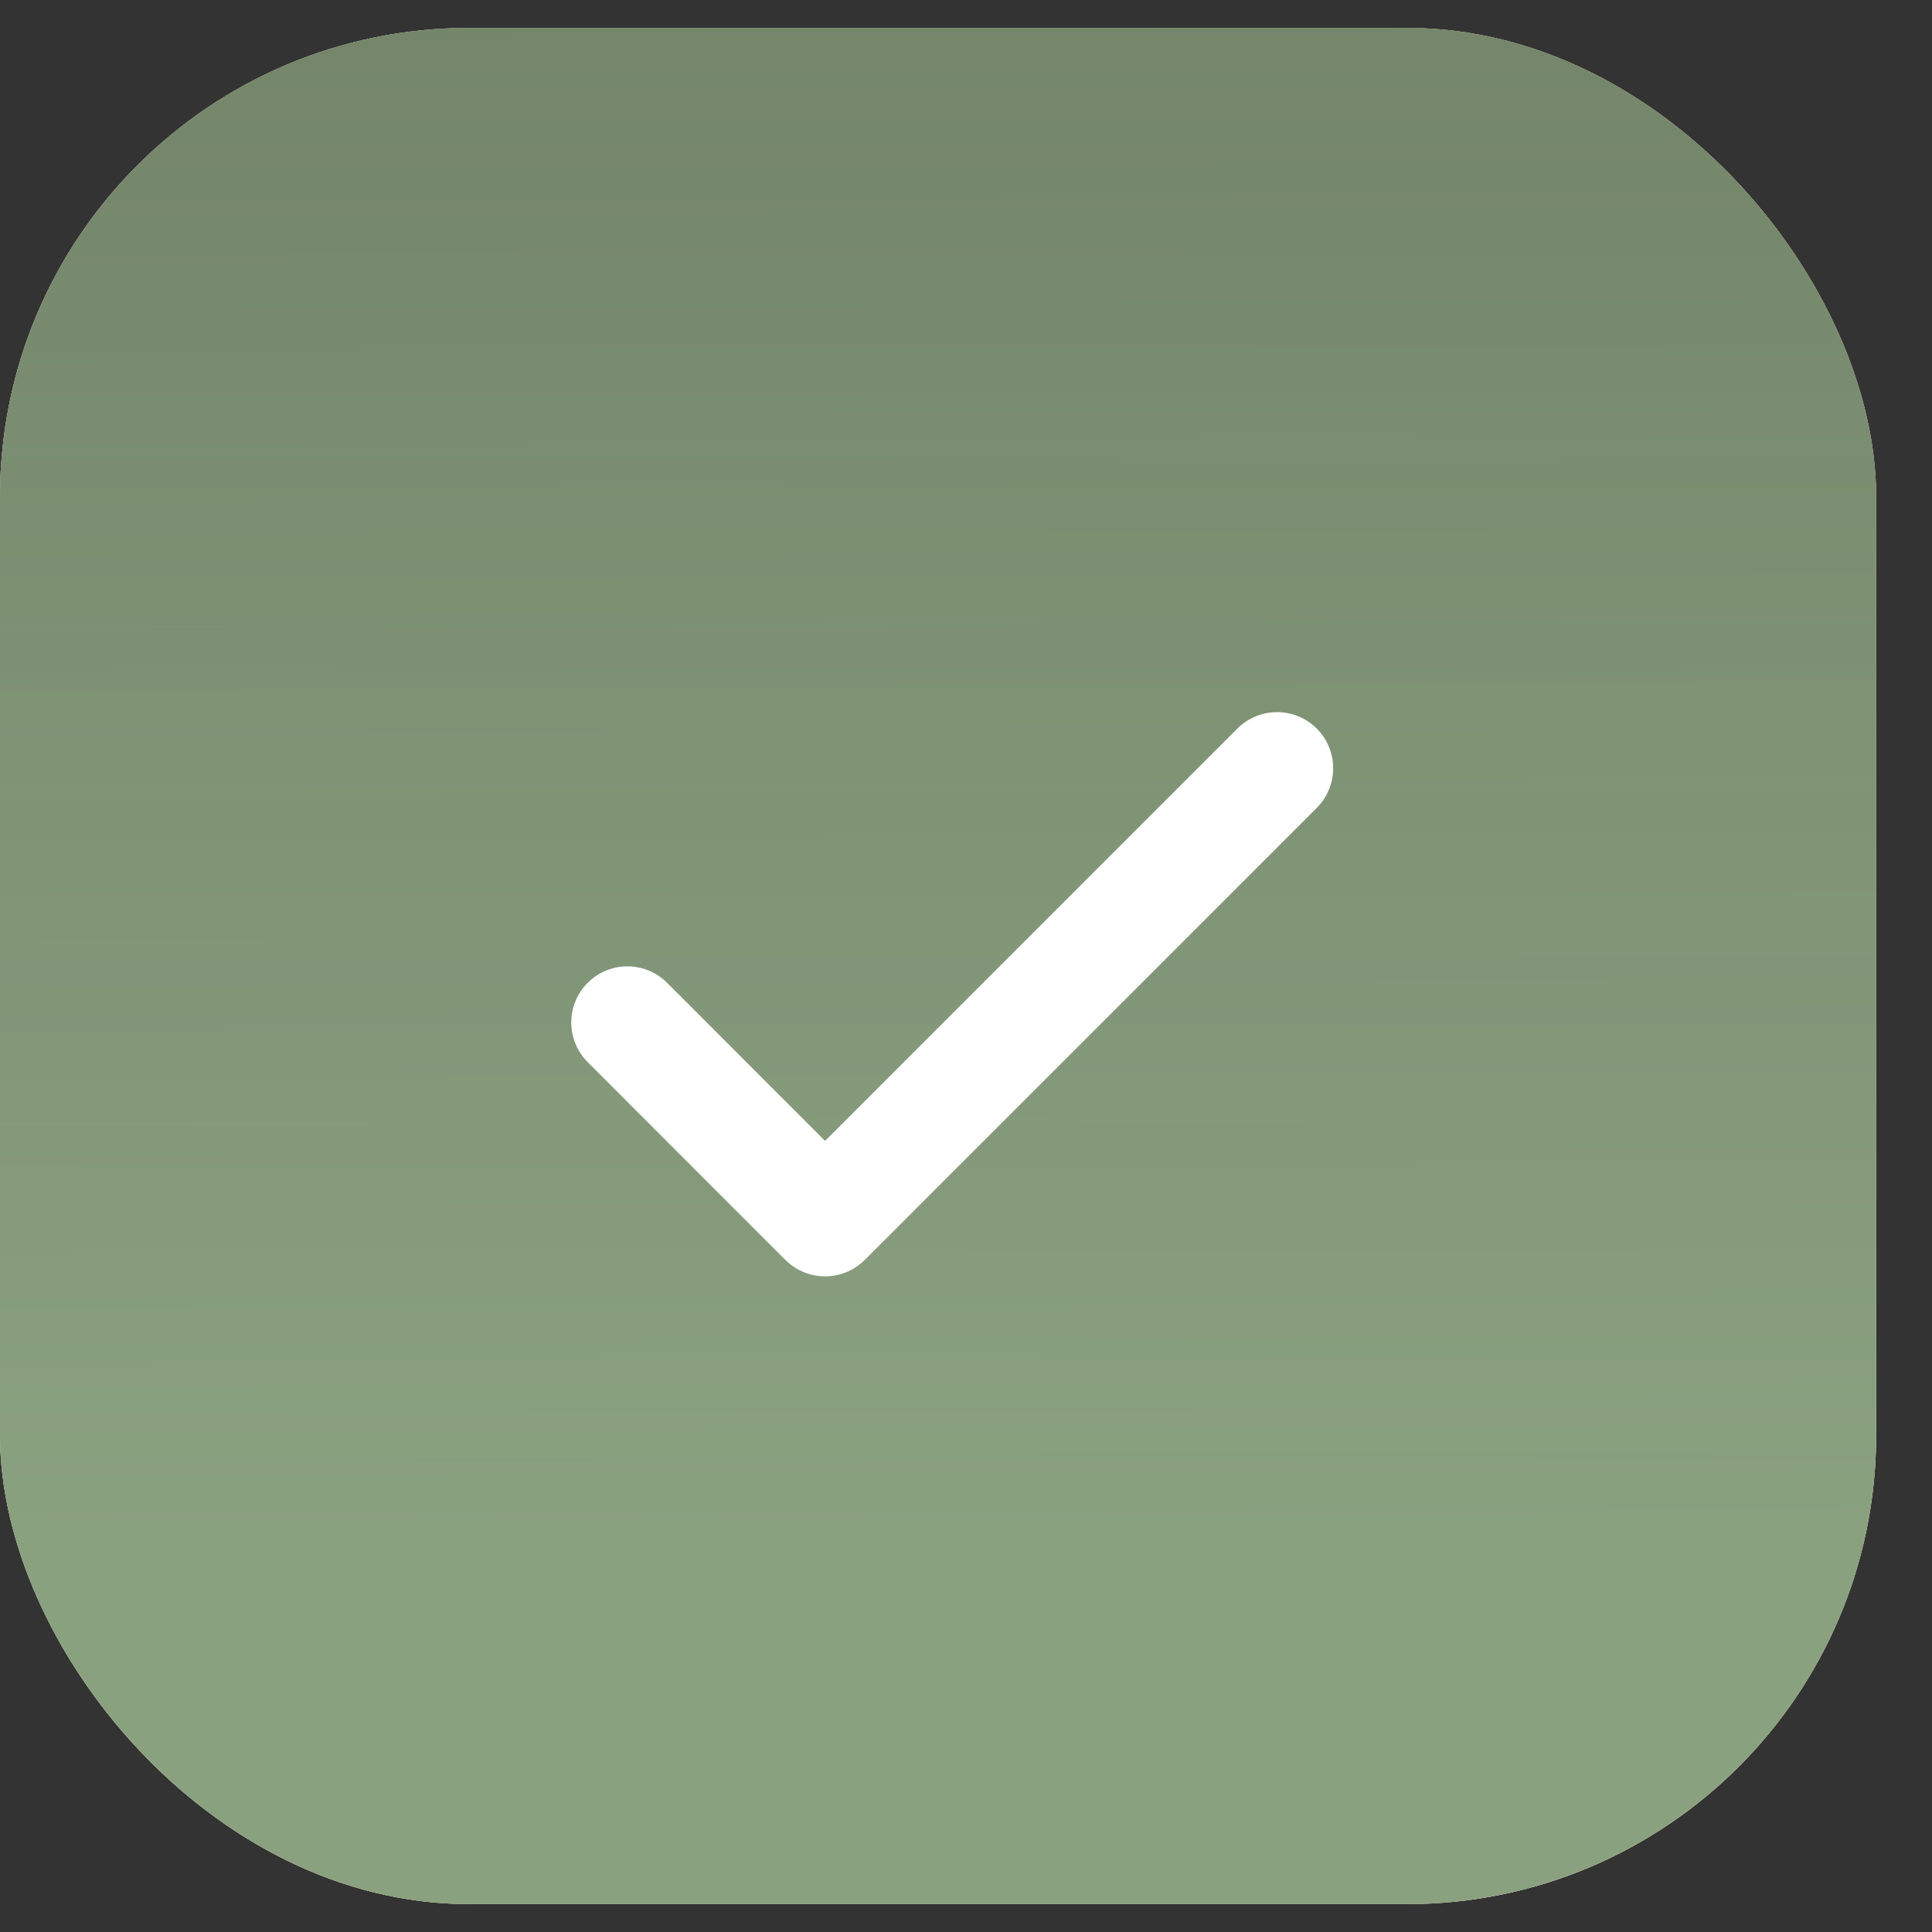 <svg xmlns="http://www.w3.org/2000/svg" fill="none" viewBox="0 0 22 22" height="22" width="22">
<rect x="0" y="0" width="22" height="22" fill="#333333" stroke="none"/>
<rect fill="#D9D9D9" rx="5.341" height="21.364" width="21.364" y="0.318"></rect>
<rect fill="url(#paint0_linear_4920_1502)" rx="5.341" height="21.364" width="21.364" y="0.318"></rect>
<rect fill="url(#paint1_linear_4920_1502)" rx="5.341" height="21.364" width="21.364" y="0.318"></rect>
<g clip-path="url(#clip0_4920_1502)">
<path stroke-linejoin="round" stroke-linecap="round" stroke-width="1.278" stroke="white" d="M7.144 11.643L9.395 13.895L14.542 8.748"></path>
</g>
<defs>
<linearGradient gradientUnits="userSpaceOnUse" y2="21.677" x2="11.678" y1="-94" x1="11" id="paint0_linear_4920_1502">
<stop stop-opacity="0.8"></stop>
<stop stop-color="#E4CAA5" offset="1"></stop>
</linearGradient>
<linearGradient gradientUnits="userSpaceOnUse" y2="17.516" x2="11.335" y1="-79" x1="11" id="paint1_linear_4920_1502">
<stop stop-opacity="0.8"></stop>
<stop stop-color="#8AA180" offset="1"></stop>
</linearGradient>
<clipPath id="clip0_4920_1502">
<rect transform="translate(5.535 5.853)" fill="white" height="10.293" width="10.293"></rect>
</clipPath>
</defs>
</svg>
